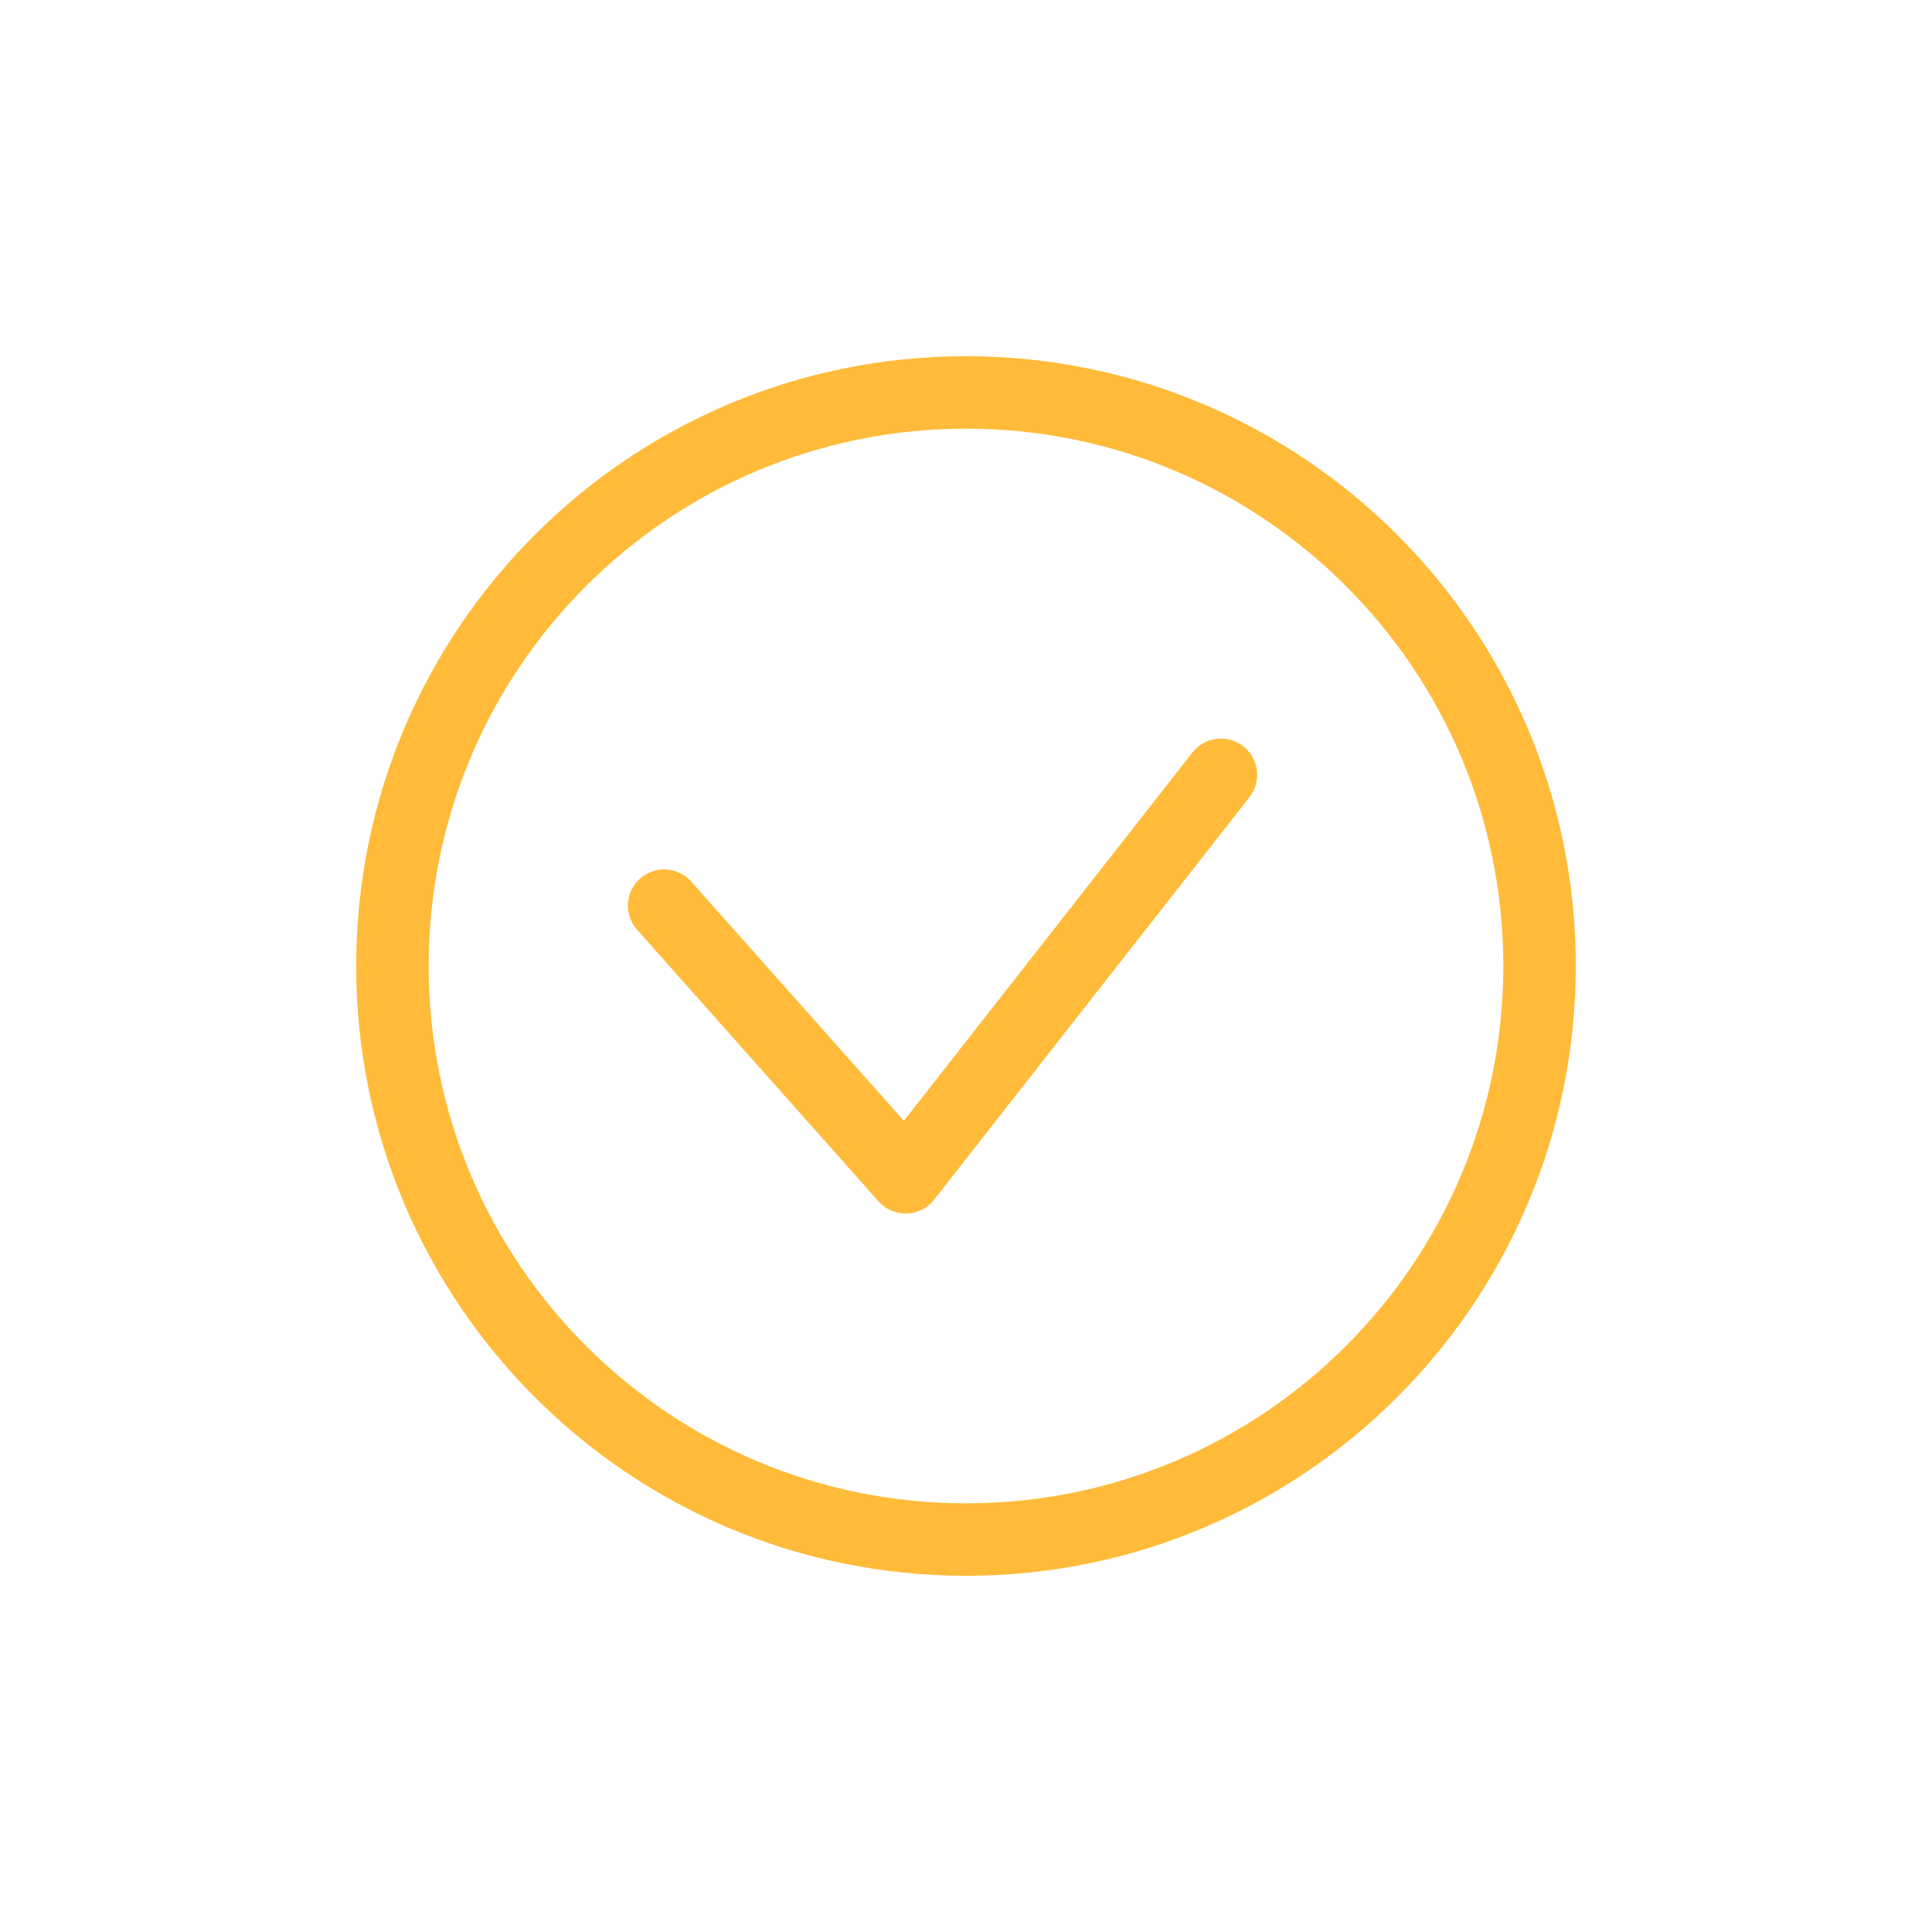 <svg width="80" height="80" viewBox="0 0 80 80" fill="none" xmlns="http://www.w3.org/2000/svg">
<path d="M27.5 37.5L37.5 48.75L50.556 32.084M63.75 40C63.75 53.117 53.117 63.75 40 63.75C26.883 63.75 16.25 53.117 16.25 40C16.25 26.883 26.883 16.25 40 16.25C53.117 16.25 63.75 26.883 63.75 40Z" stroke="#FFBB39" stroke-width="3" stroke-linecap="round" stroke-linejoin="round"/>
</svg>
